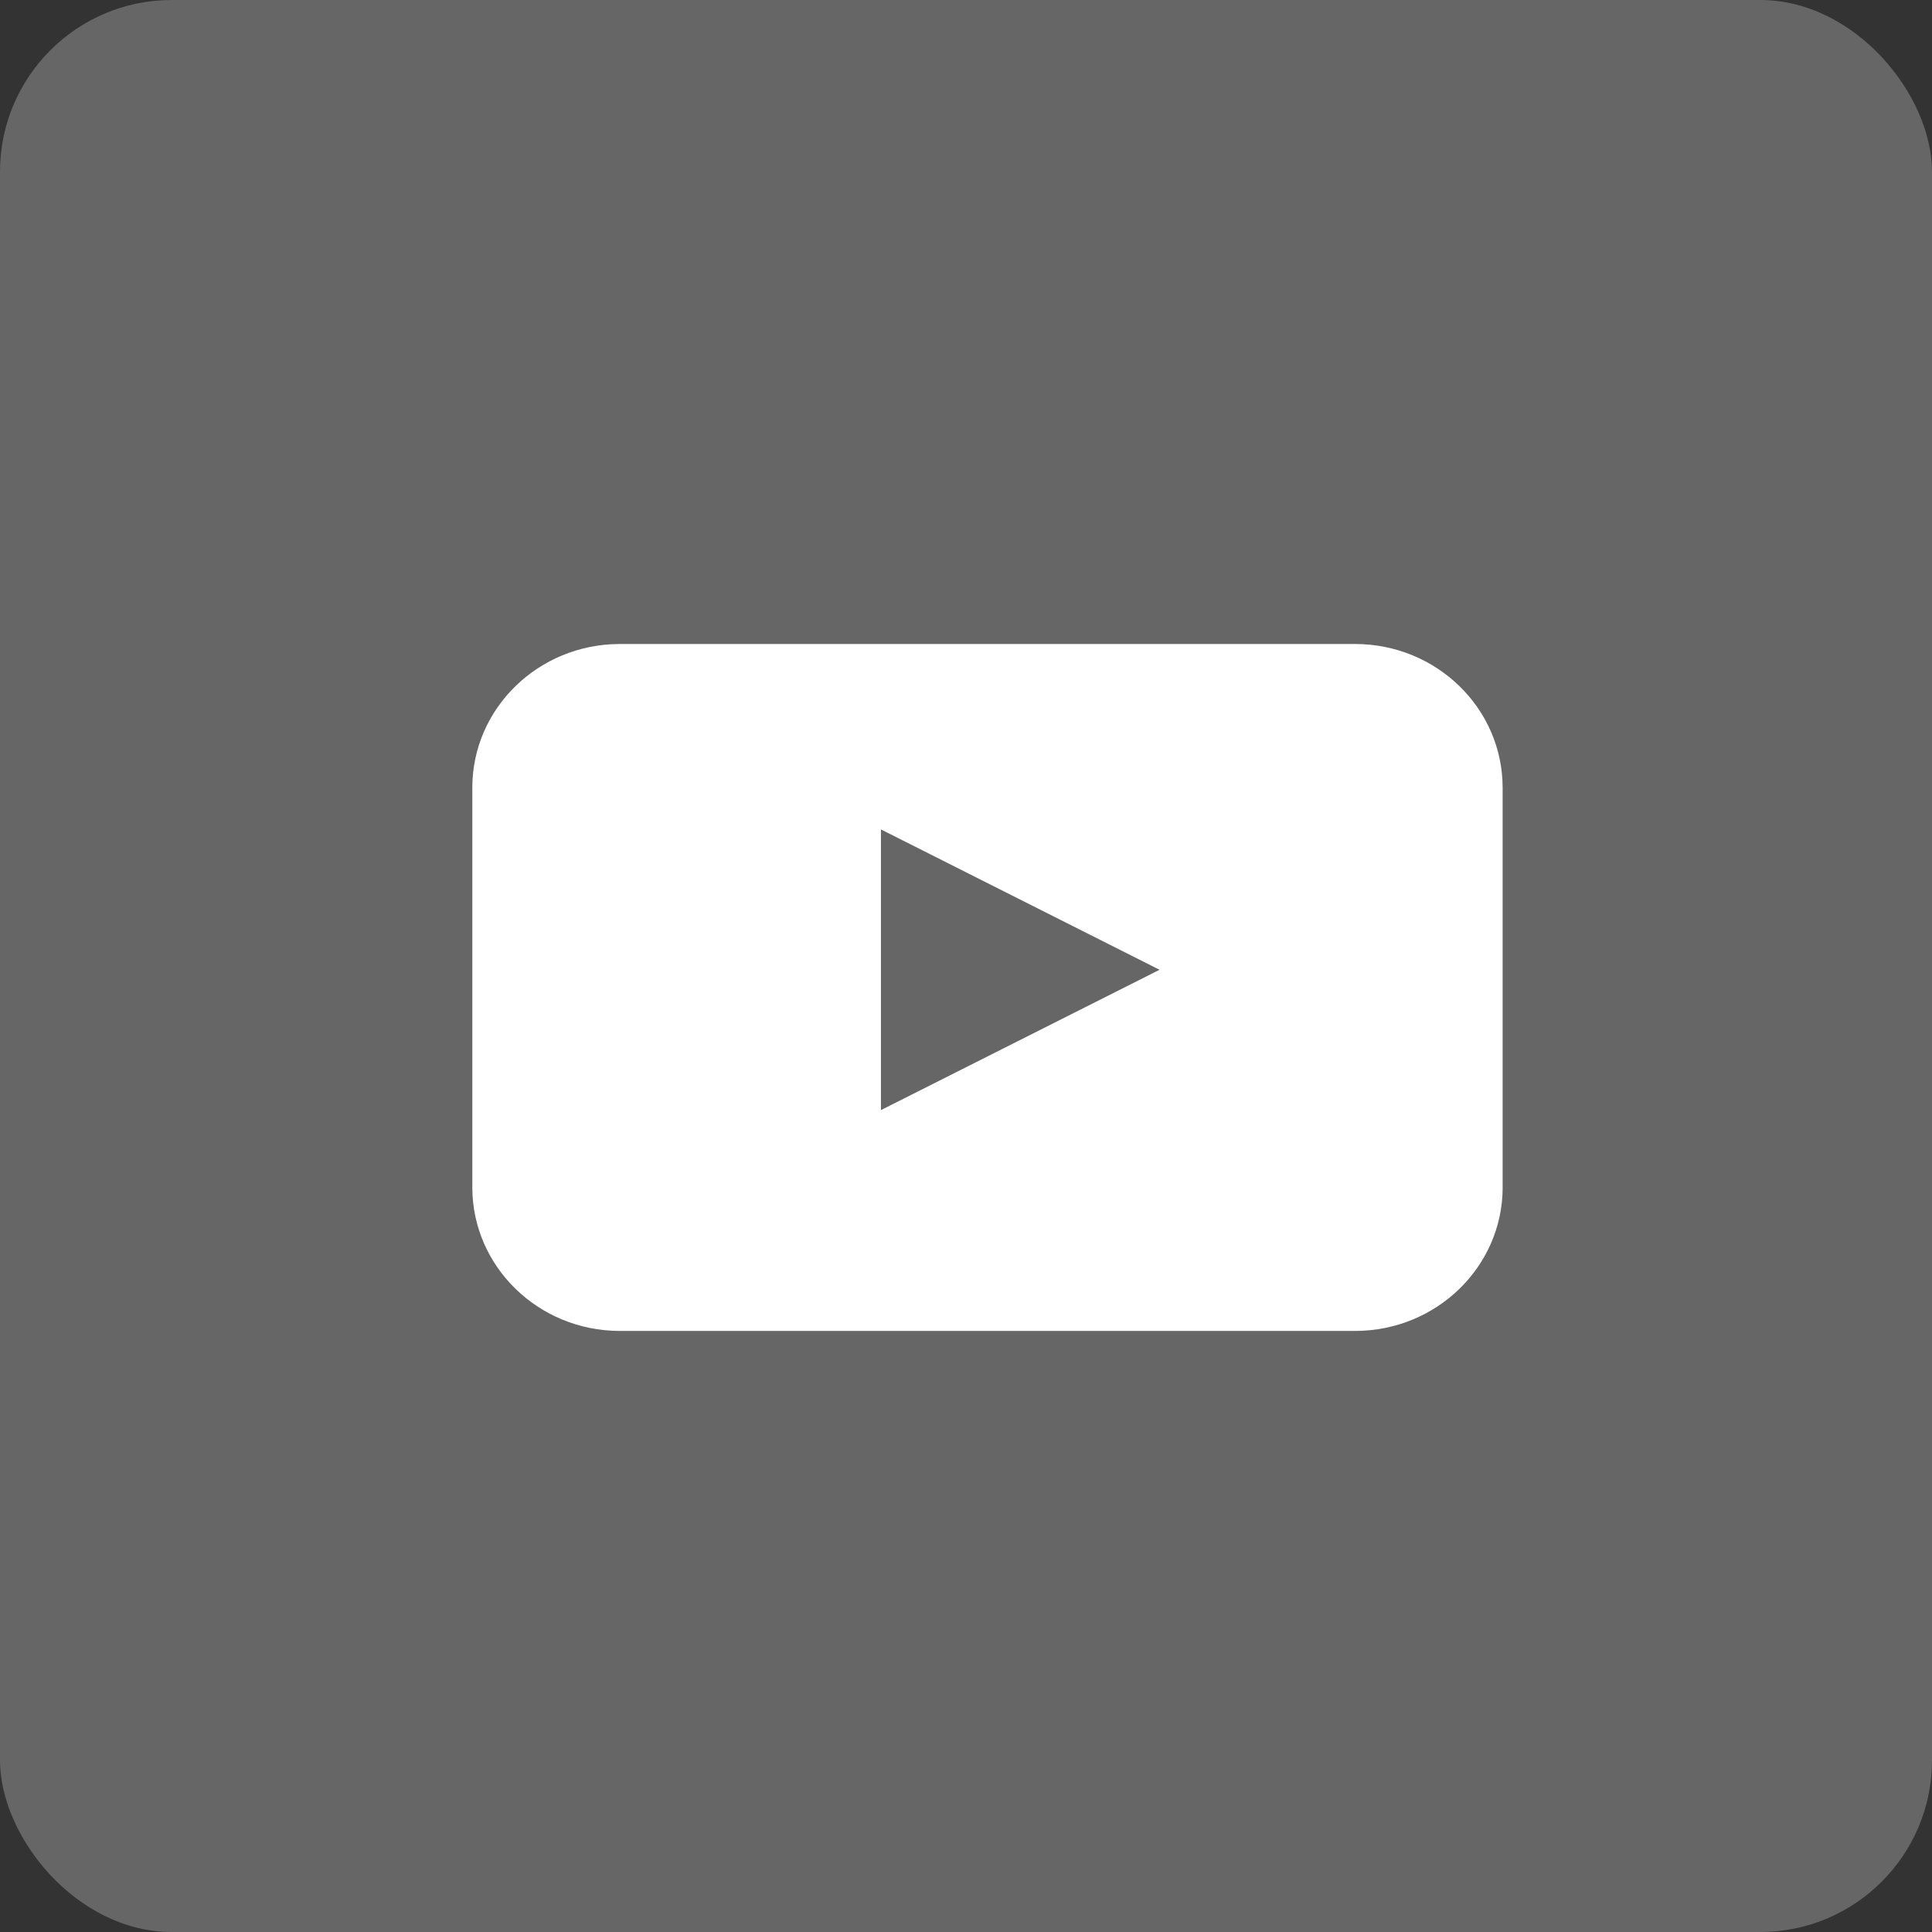 <svg xmlns="http://www.w3.org/2000/svg" width="45" height="45" viewBox="0 0 45 45">
    <rect x="0" y="0" width="45" height="45" fill="#333333" stroke="none"/>
    <g fill="none">
        <rect width="45" height="45" fill="#666" rx="4"/>
        <path fill="#FFF" d="M35 27.663c-.006 1.84-1.537 3.332-3.429 3.337H14.43c-1.892-.005-3.423-1.496-3.429-3.337v-9.326c.006-1.84 1.537-3.332 3.429-3.337H31.57c1.892.005 3.423 1.496 3.429 3.337v9.326zm-14.48-1.807l6.488-3.268-6.489-3.269v6.537z"/>
    </g>
</svg>
